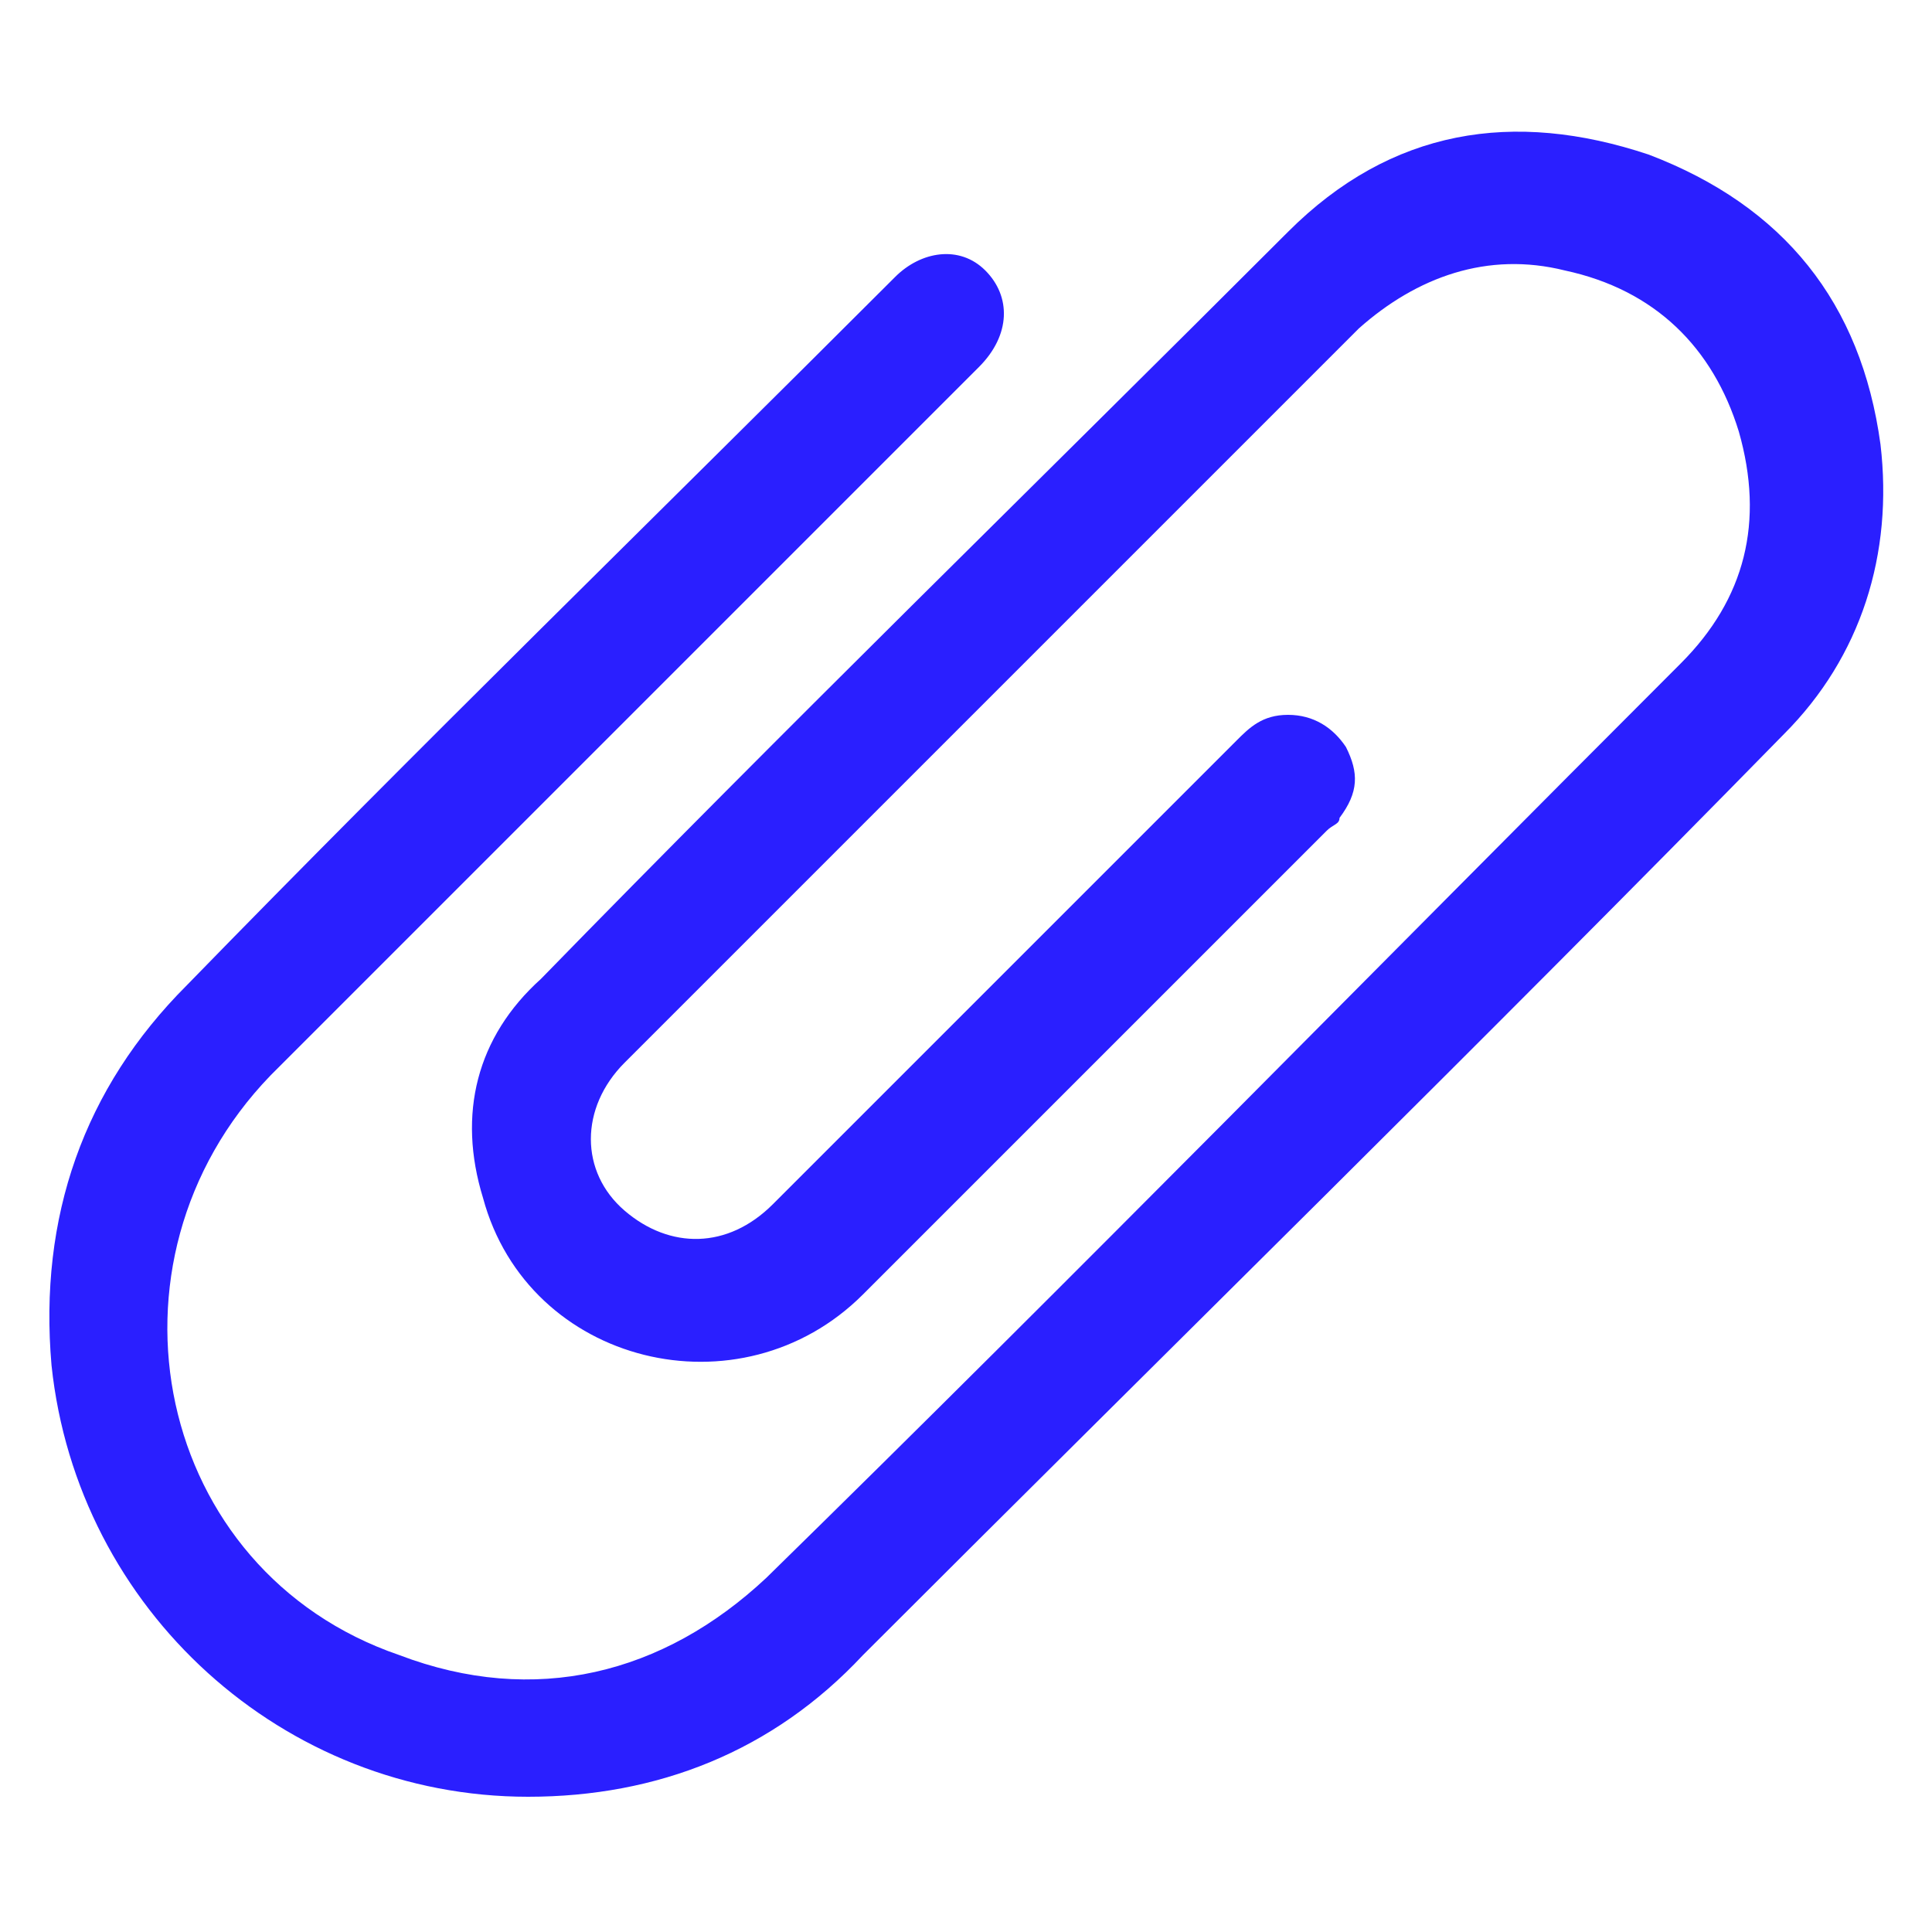 <svg xmlns="http://www.w3.org/2000/svg" xmlns:xlink="http://www.w3.org/1999/xlink" id="Layer_1" x="0px" y="0px" viewBox="0 0 30 30" style="enable-background:new 0 0 30 30;" xml:space="preserve"><style type="text/css">	.st0{fill:#2A1FFF;}</style><g>	<path class="st0" d="M8.2,27.9c-3.8,0-7-2.9-7.4-6.7c-0.2-2.3,0.5-4.3,2.1-5.9c3.6-3.7,7.3-7.3,11-11c0.4-0.4,1-0.5,1.4-0.1  c0.4,0.4,0.4,1-0.1,1.5c-3.7,3.7-7.3,7.3-11,11c-2.8,2.9-1.8,7.7,2,9c2.1,0.8,4.1,0.3,5.7-1.2c4.8-4.7,9.5-9.5,14.2-14.2  c1-1,1.3-2.2,0.9-3.6c-0.4-1.3-1.3-2.2-2.7-2.5c-1.2-0.3-2.3,0.1-3.2,0.9c-3.8,3.8-7.6,7.6-11.4,11.4c-0.7,0.7-0.7,1.7,0,2.3  c0.7,0.6,1.6,0.6,2.3-0.1c2.4-2.4,4.8-4.8,7.2-7.2c0.2-0.2,0.4-0.4,0.8-0.4c0.4,0,0.7,0.2,0.9,0.5c0.2,0.4,0.2,0.7-0.1,1.1  c0,0.1-0.1,0.1-0.2,0.2c-2.4,2.4-4.8,4.8-7.2,7.2c-1.9,1.9-5.2,1.1-5.9-1.5c-0.4-1.3-0.1-2.5,0.9-3.4c3.8-3.9,7.7-7.7,11.6-11.6  c1.6-1.6,3.5-1.9,5.6-1.2c2.1,0.8,3.3,2.3,3.6,4.5c0.2,1.7-0.3,3.3-1.5,4.5c-4.7,4.8-9.5,9.5-14.3,14.3C12,27.2,10.2,27.9,8.2,27.9  z"></path></g></svg>